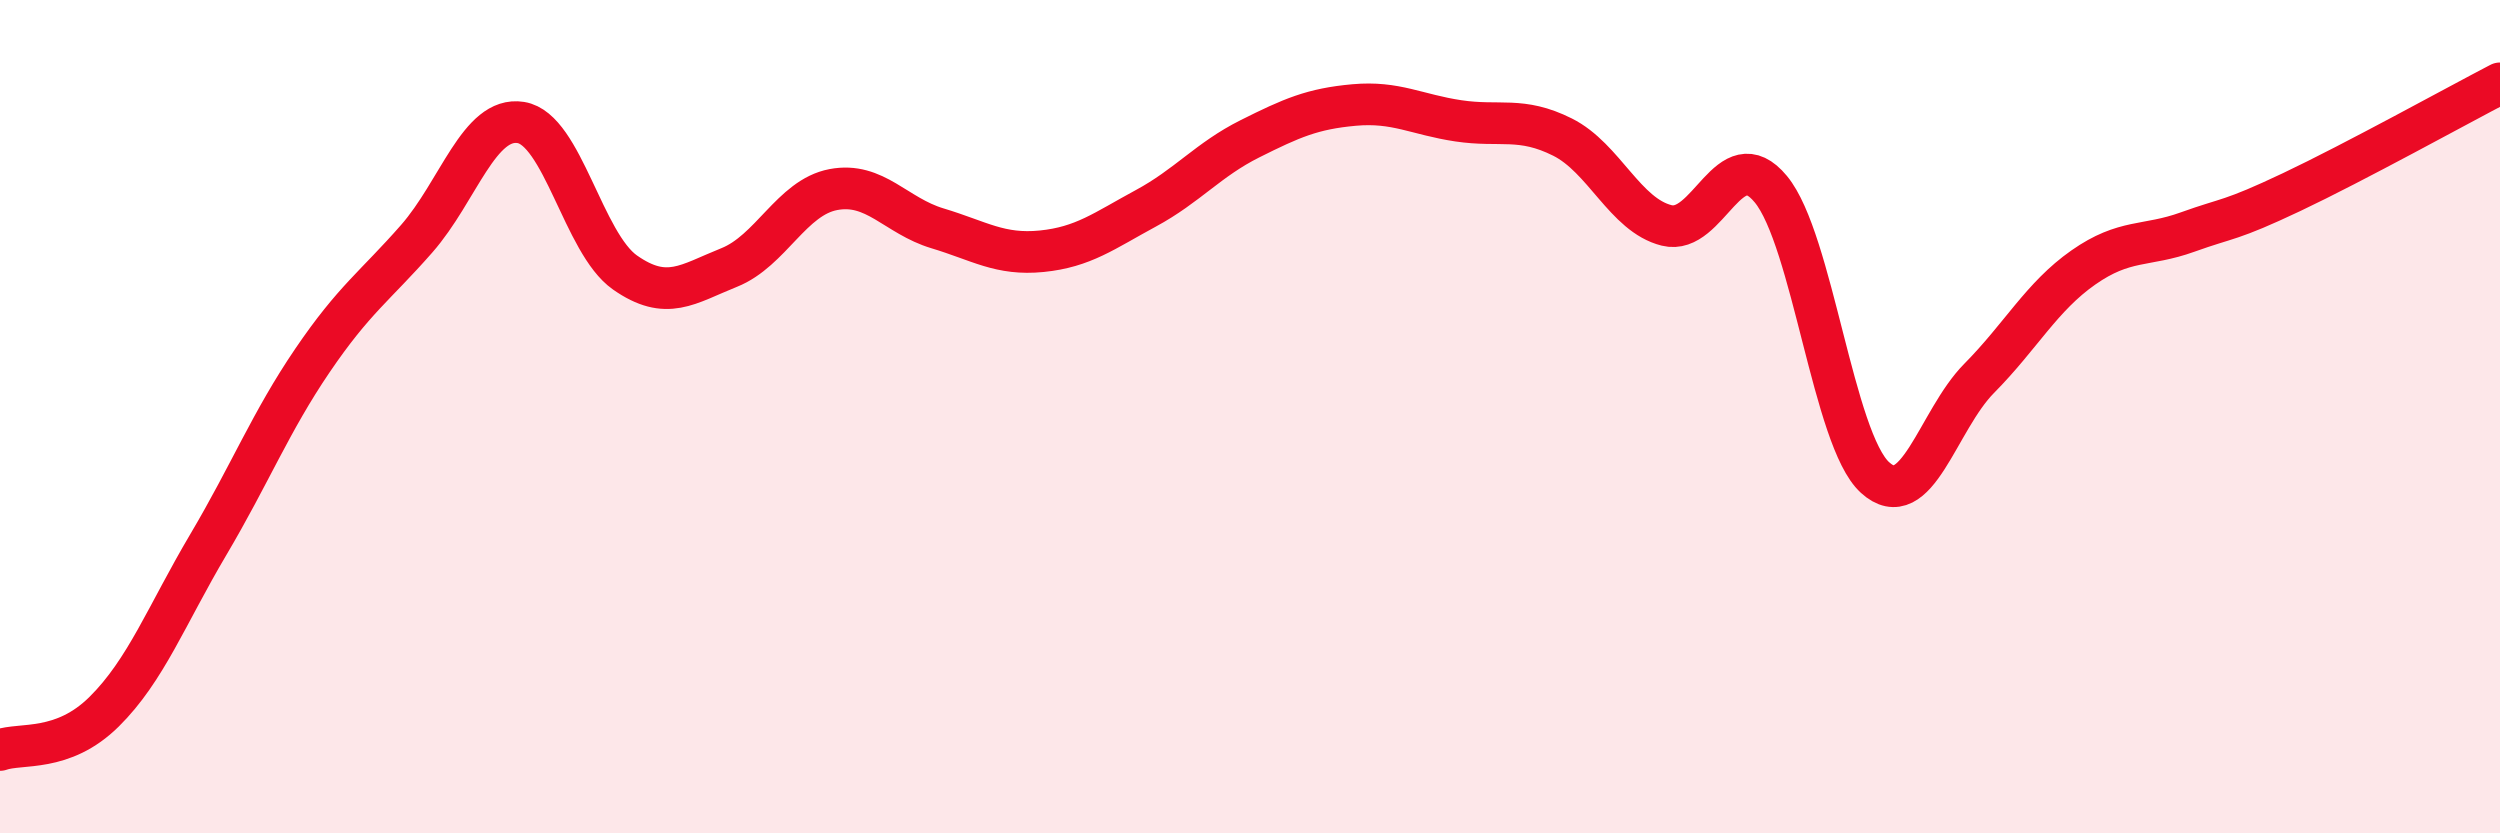 
    <svg width="60" height="20" viewBox="0 0 60 20" xmlns="http://www.w3.org/2000/svg">
      <path
        d="M 0,18 C 0.5,17.82 1.5,18.07 2.5,17.08 C 3.5,16.09 4,14.76 5,13.07 C 6,11.38 6.5,10.12 7.5,8.65 C 8.5,7.18 9,6.87 10,5.73 C 11,4.59 11.5,2.78 12.5,2.94 C 13.5,3.1 14,5.84 15,6.54 C 16,7.24 16.5,6.82 17.5,6.42 C 18.5,6.02 19,4.74 20,4.55 C 21,4.36 21.5,5.18 22.5,5.48 C 23.5,5.78 24,6.13 25,6.03 C 26,5.93 26.5,5.54 27.5,5 C 28.5,4.46 29,3.83 30,3.33 C 31,2.83 31.5,2.61 32.5,2.52 C 33.5,2.43 34,2.75 35,2.9 C 36,3.05 36.5,2.79 37.5,3.29 C 38.5,3.79 39,5.16 40,5.41 C 41,5.66 41.5,3.33 42.5,4.54 C 43.5,5.75 44,10.55 45,11.46 C 46,12.37 46.5,10.09 47.5,9.08 C 48.5,8.07 49,7.12 50,6.42 C 51,5.72 51.5,5.93 52.5,5.57 C 53.5,5.21 53.5,5.32 55,4.61 C 56.5,3.9 59,2.52 60,2L60 20L0 20Z"
        fill="#EB0A25"
        opacity="0.1"
        stroke-linecap="round"
        stroke-linejoin="round"
      />
      <path
        d="M 0,18 C 0.5,17.82 1.5,18.07 2.5,17.08 C 3.5,16.09 4,14.76 5,13.07 C 6,11.38 6.5,10.12 7.5,8.65 C 8.5,7.18 9,6.87 10,5.73 C 11,4.59 11.5,2.78 12.5,2.94 C 13.5,3.1 14,5.84 15,6.54 C 16,7.24 16.5,6.82 17.5,6.42 C 18.5,6.02 19,4.74 20,4.55 C 21,4.36 21.5,5.18 22.5,5.48 C 23.5,5.78 24,6.13 25,6.03 C 26,5.93 26.5,5.54 27.5,5 C 28.5,4.46 29,3.83 30,3.33 C 31,2.83 31.5,2.61 32.5,2.52 C 33.5,2.43 34,2.75 35,2.9 C 36,3.05 36.5,2.79 37.5,3.29 C 38.5,3.79 39,5.16 40,5.41 C 41,5.66 41.5,3.33 42.5,4.54 C 43.5,5.75 44,10.55 45,11.46 C 46,12.37 46.5,10.09 47.5,9.08 C 48.5,8.07 49,7.12 50,6.42 C 51,5.72 51.5,5.93 52.5,5.57 C 53.5,5.21 53.5,5.32 55,4.61 C 56.5,3.9 59,2.52 60,2"
        stroke="#EB0A25"
        stroke-width="1"
        fill="none"
        stroke-linecap="round"
        stroke-linejoin="round"
      />
    </svg>
  